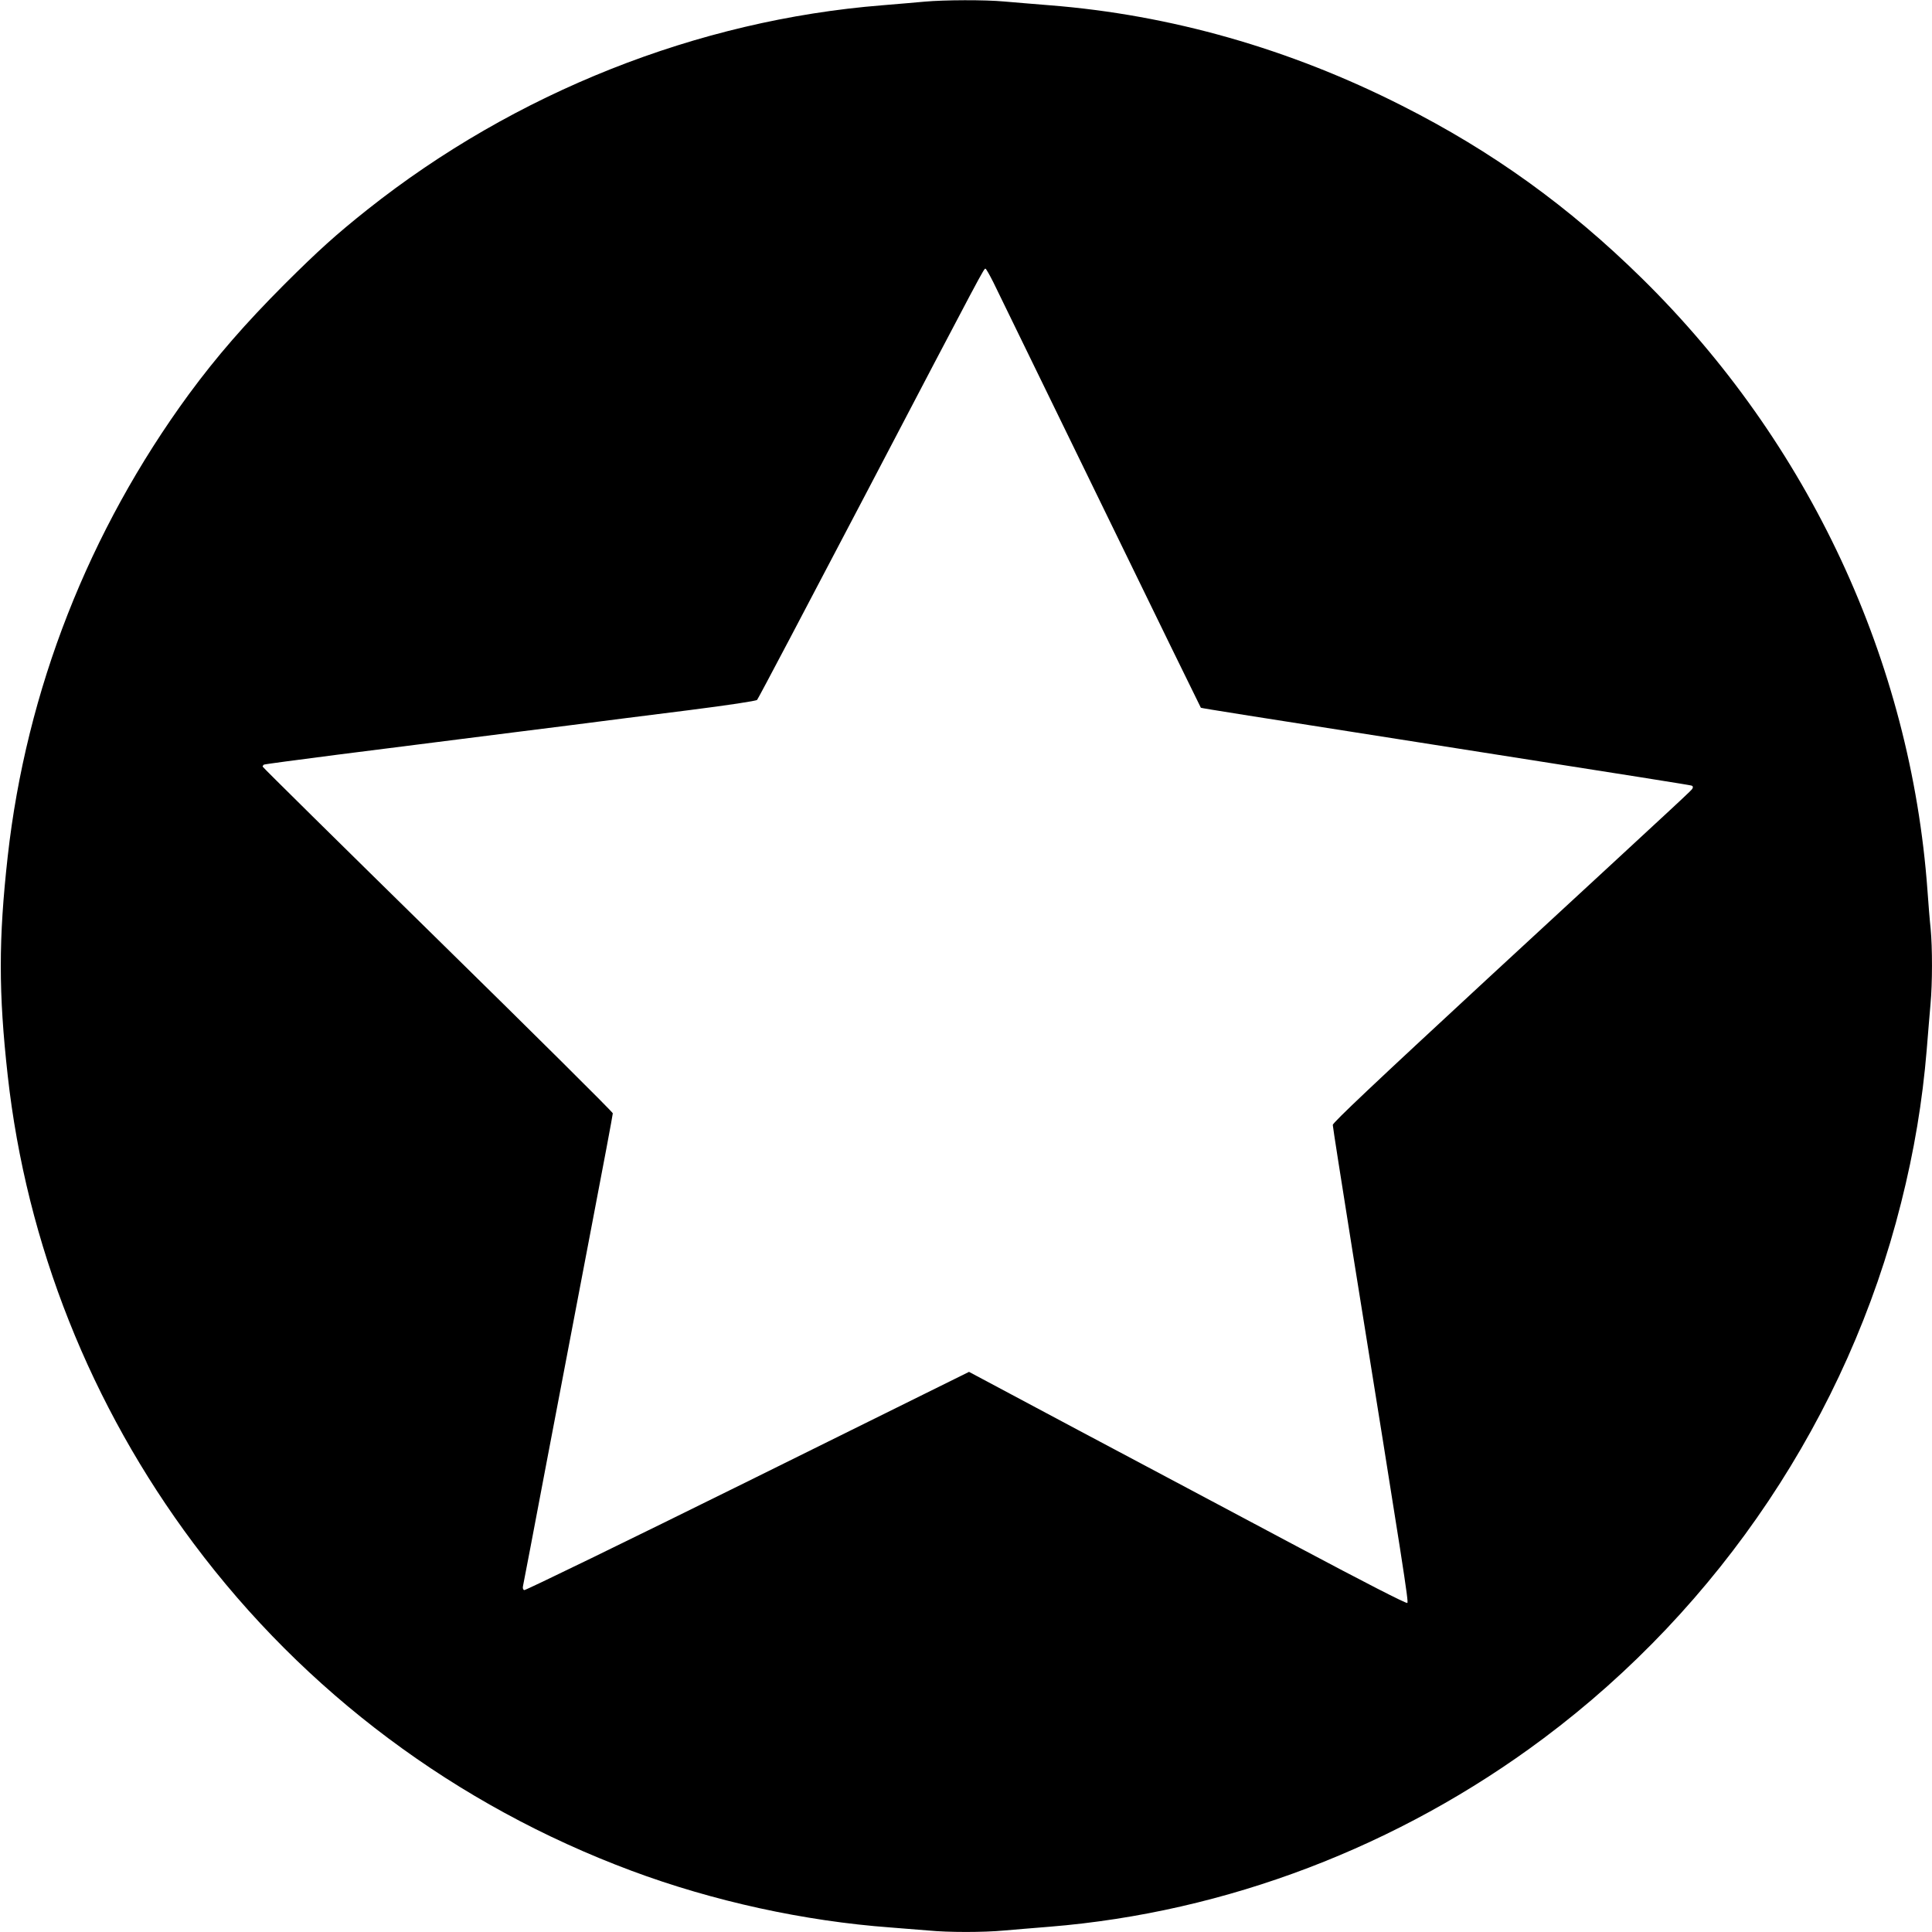 <?xml version="1.0" standalone="no"?>
<!DOCTYPE svg PUBLIC "-//W3C//DTD SVG 20010904//EN"
 "http://www.w3.org/TR/2001/REC-SVG-20010904/DTD/svg10.dtd">
<svg version="1.0" xmlns="http://www.w3.org/2000/svg"
 width="1280pt" height="1280pt" viewBox="0 0 1280 1280"
 preserveAspectRatio="xMidYMid meet">
<g transform="translate(0,1280) scale(0.1,-0.1)"
fill="#000000" stroke="none">
<path d="M6125 12789 c-49 -5 -175 -15 -280 -24 -1225 -98 -2433 -578 -3410
-1353 -210 -167 -324 -270 -551 -496 -262 -263 -447 -476 -632 -727 -665 -908
-1078 -1962 -1201 -3064 -61 -549 -61 -901 0 -1450 124 -1118 549 -2188 1231
-3100 737 -987 1740 -1736 2901 -2169 541 -202 1146 -334 1717 -376 80 -6 192
-15 250 -20 135 -13 363 -13 504 0 61 5 197 17 301 25 1169 95 2312 531 3270
1247 1171 875 2017 2140 2370 3548 87 344 142 676 170 1015 8 105 20 240 25
301 13 140 13 374 1 501 -6 54 -15 168 -21 253 -110 1520 -785 2968 -1892
4056 -484 476 -992 842 -1588 1143 -745 378 -1535 603 -2335 666 -104 8 -240
20 -301 25 -127 12 -398 11 -529 -1z m457 -1861 c25 -51 344 -705 708 -1453
364 -748 664 -1362 666 -1364 3 -3 325 -54 1544 -245 1377 -216 1697 -267
1708 -271 8 -3 10 -10 5 -19 -9 -15 38 28 -1351 -1254 -758 -701 -1032 -960
-1032 -975 0 -12 59 -386 130 -832 344 -2140 373 -2326 364 -2335 -6 -6 -283
136 -734 376 -399 212 -1050 559 -1448 770 l-722 385 -1467 -726 c-807 -399
-1473 -723 -1480 -720 -8 3 -11 14 -8 27 3 13 73 379 155 813 83 435 216 1131
295 1547 80 416 145 763 145 772 0 8 -522 526 -1160 1152 -638 626 -1160 1141
-1160 1145 0 4 4 10 8 13 5 3 224 32 488 66 263 33 637 81 829 105 193 24 510
65 705 89 195 25 553 71 795 101 260 33 445 61 451 68 7 7 332 624 724 1372
782 1494 778 1485 789 1485 4 0 28 -42 53 -92z"/>
</g>
</svg>
